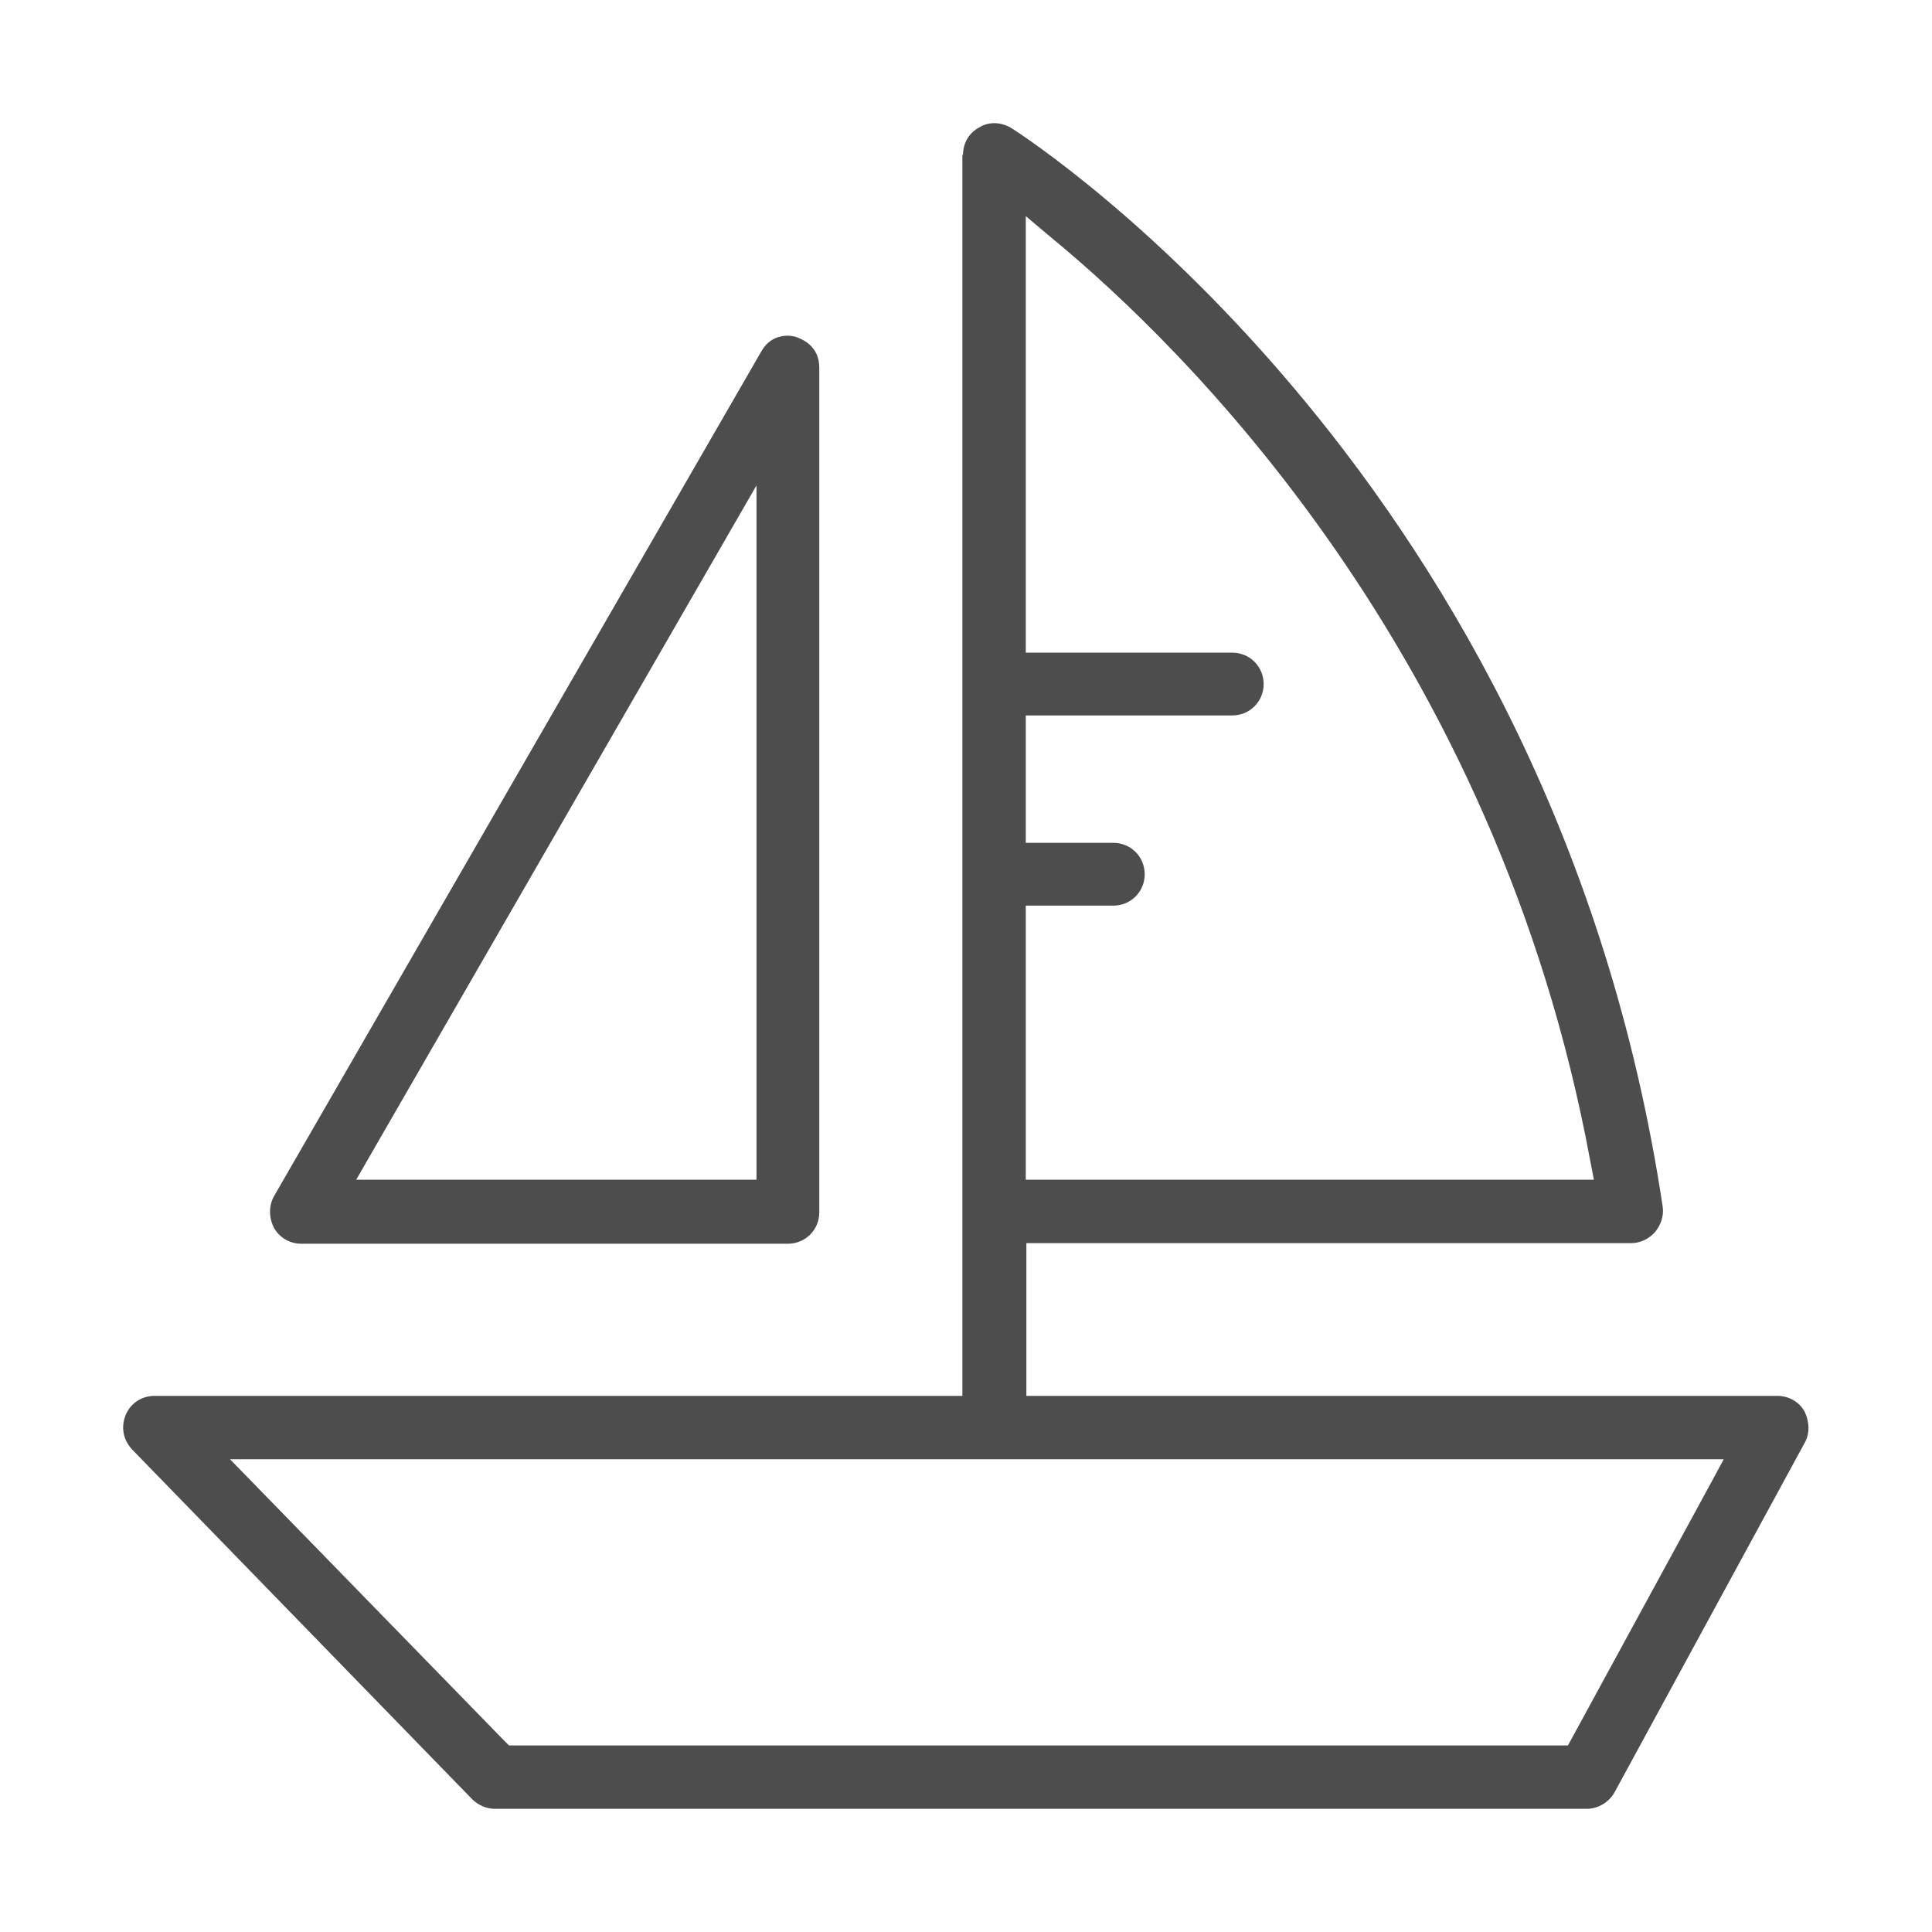 <?xml version="1.0" encoding="UTF-8"?><svg id="a" xmlns="http://www.w3.org/2000/svg" viewBox="0 0 32 32"><path d="M15.94,2.56V23.12H2.56c-.21,0-.4,.12-.48,.32-.08,.2-.04,.41,.11,.57l5.63,5.79c.1,.1,.24,.16,.38,.16H26.28c.19,0,.37-.11,.46-.27l3.15-5.79c.09-.16,.08-.35,0-.52-.09-.16-.26-.26-.45-.26h-12.44v-2.53h10.02c.15,0,.29-.07,.39-.18,.1-.12,.15-.27,.13-.42C25.73,7.96,17.11,2.35,16.75,2.12c-.17-.1-.37-.11-.53-.01-.17,.09-.27,.26-.27,.46Zm1.05,12.44h1.45c.29,0,.52-.23,.52-.52s-.23-.52-.52-.52h-1.45v-2.11h3.42c.29,0,.52-.23,.52-.52s-.23-.52-.52-.52h-3.42V3.58l.44,.37c2.16,1.78,7.35,6.84,8.91,15.28l.06,.31h-9.41v-4.54Zm11.56,9.17l-.21,.39-2.37,4.35H8.43l-.06-.06-4.56-4.68H28.56Z" style="fill:#4d4d4d;"/><path d="M13.19,5.58s-.09-.02-.14-.02c-.11,0-.31,.03-.44,.26L4.54,19.81c-.09,.16-.09,.36,0,.53,.09,.16,.26,.26,.45,.26H13.05c.29,0,.52-.23,.52-.52V6.09c0-.37-.3-.48-.39-.51Zm-.66,13.96H5.9l.23-.4,6.4-11.1v11.5Z" style="fill:#4d4d4d;"/></svg>